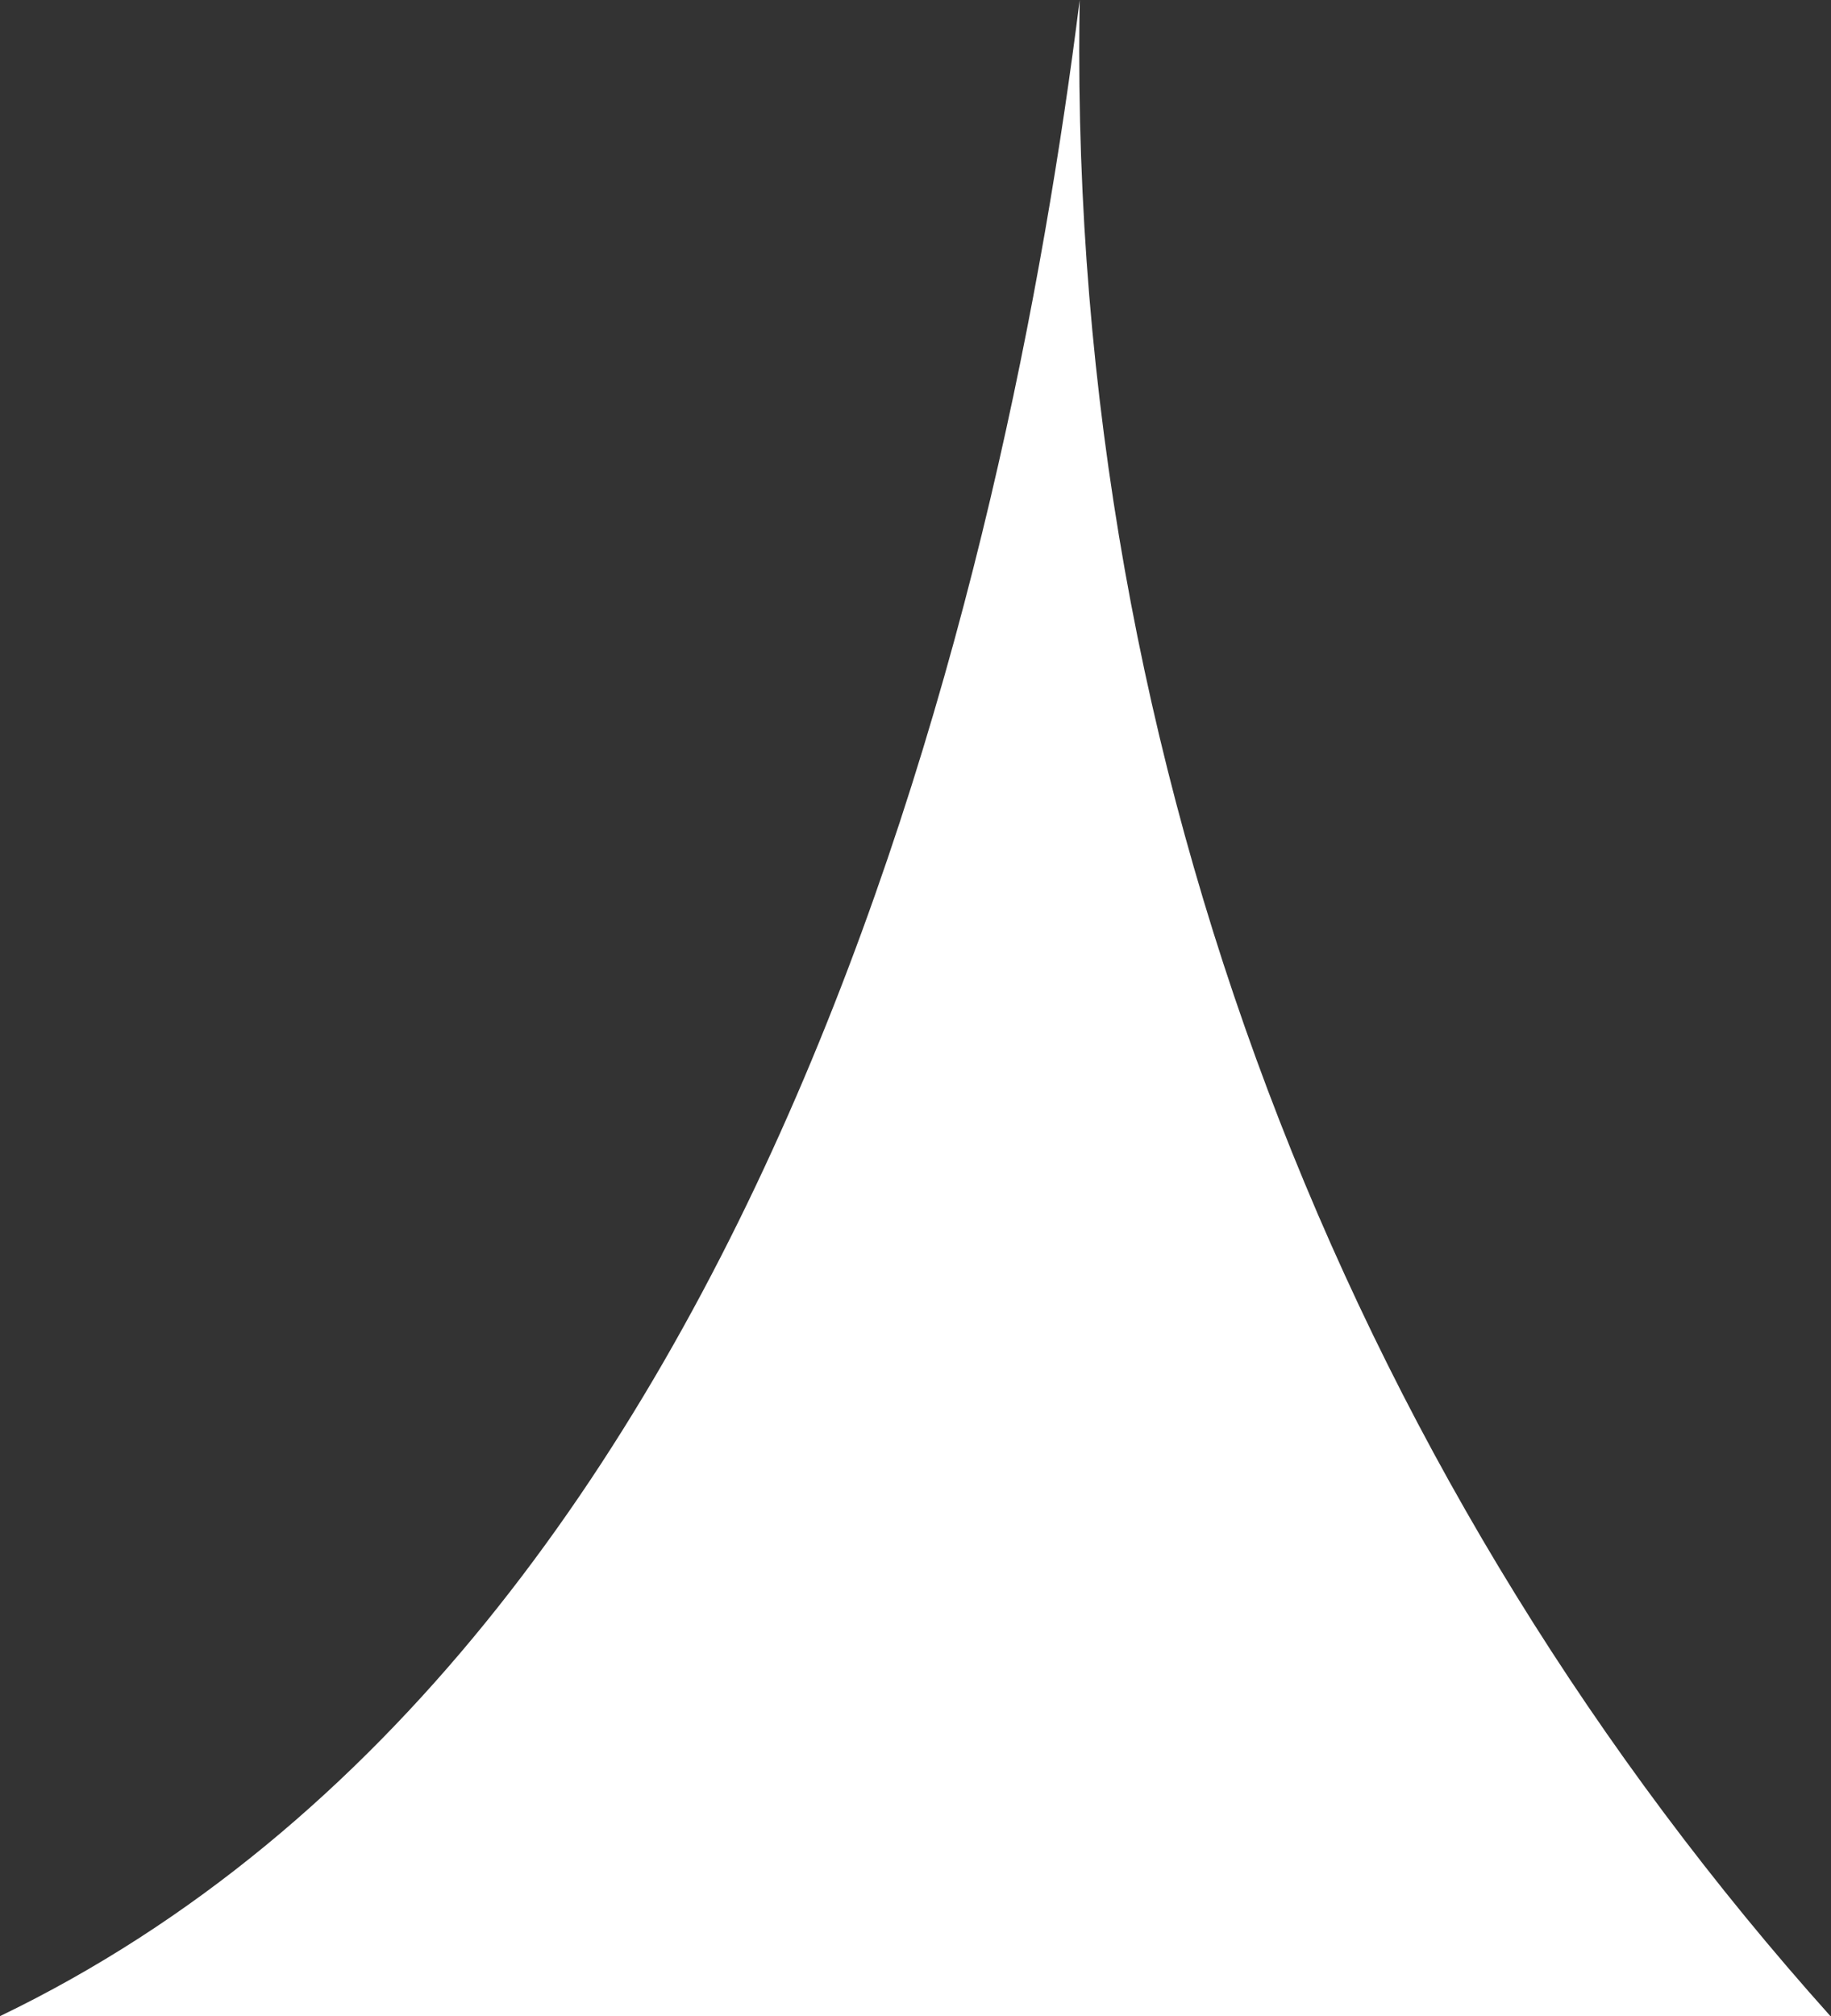 <?xml version="1.0" encoding="UTF-8"?>
<svg xmlns="http://www.w3.org/2000/svg" width="358" height="394" viewBox="0 0 358 394" fill="none">
  <rect x="0" y="0" width="358" height="394" fill="#333333" stroke="none"/>
  <g clip-path="url(#clip0_220_2)">
    <path fill-rule="evenodd" clip-rule="evenodd" d="M357.891 393.971C266.571 292.101 211.011 157.501 211.011 9.921C211.011 6.611 211.051 3.311 211.101 0.011C197.361 109.571 151.491 320.981 0.001 393.971L357.891 393.971Z" fill="white"></path>
  </g>
  <defs>
    <clipPath id="clip0_220_2">
      <rect width="357.89" height="393.97" fill="white" transform="matrix(-1 0 0 -1 357.891 393.971)"></rect>
    </clipPath>
  </defs>
</svg>
